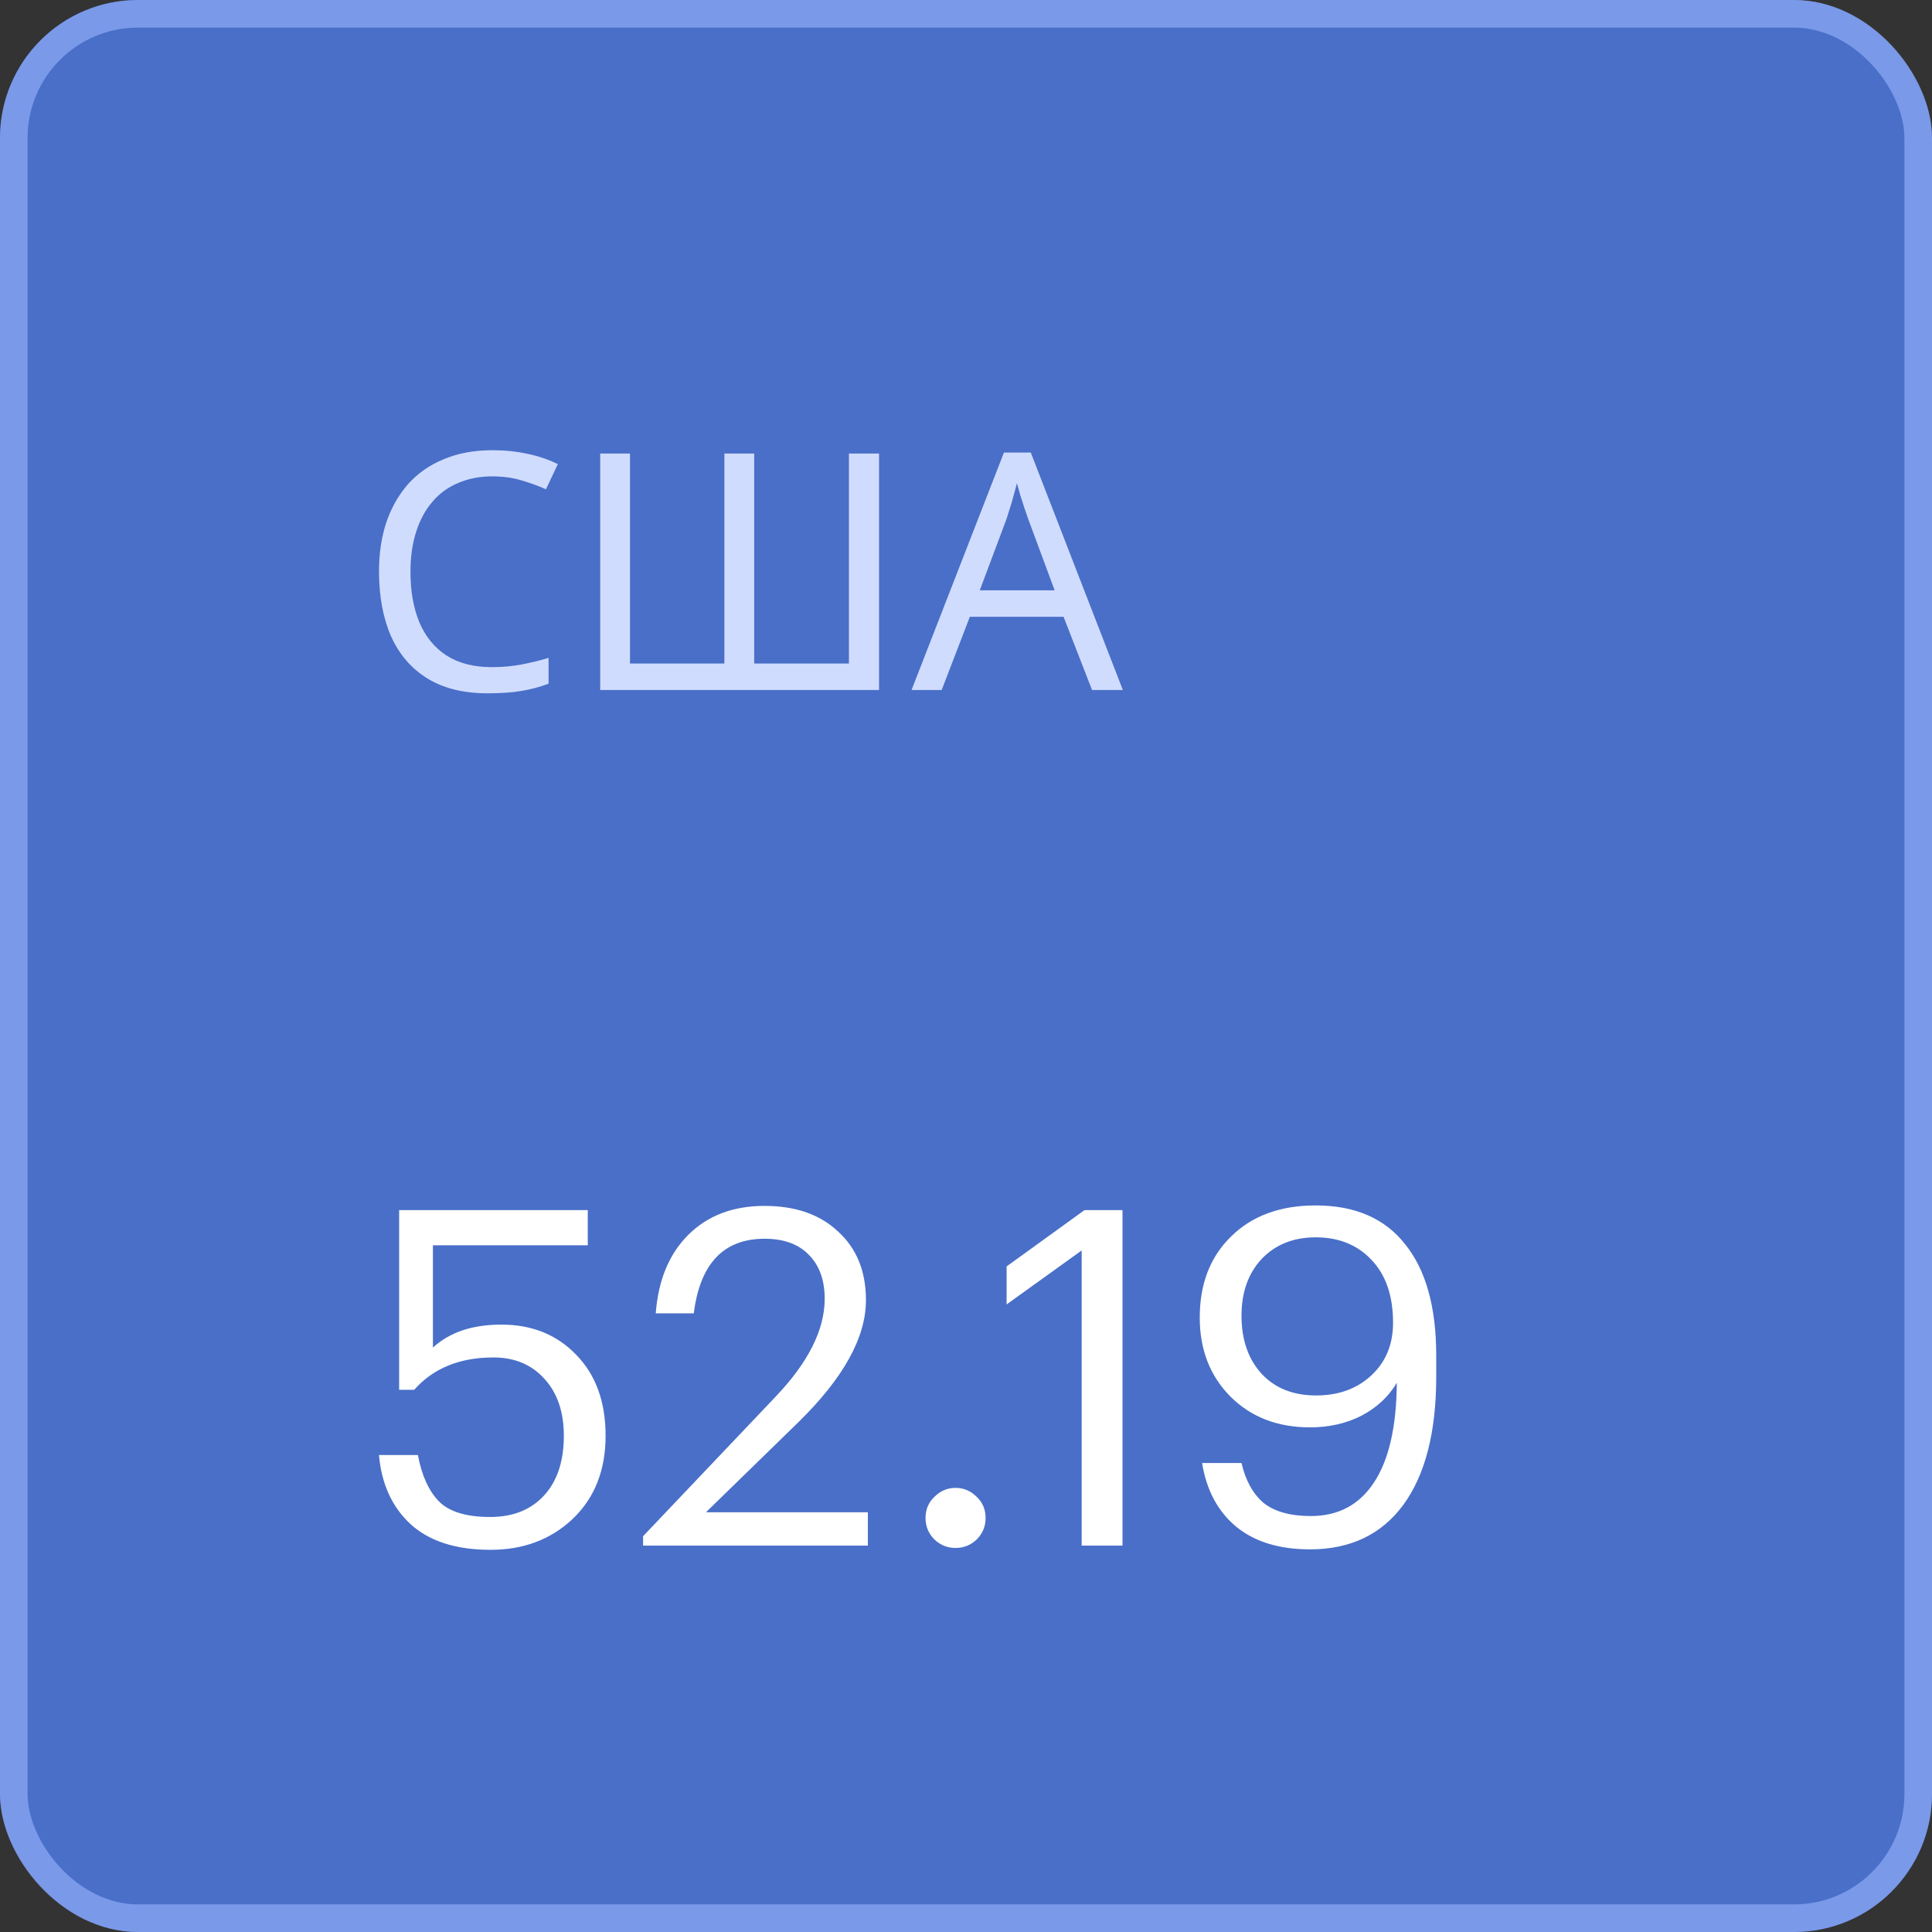 <?xml version="1.0" encoding="UTF-8"?> <svg xmlns="http://www.w3.org/2000/svg" width="70" height="70" viewBox="0 0 70 70" fill="none"><rect x="0" y="0" width="70" height="70" fill="#333333" stroke="none"/><rect width="70" height="70" rx="5" fill="#496FC8"></rect><rect x="0.5" y="0.5" width="69" height="69" rx="4.5" stroke="#9CB6FF" stroke-opacity="0.6"></rect><path d="M17.777 56.153C16.519 56.153 15.55 55.841 14.87 55.218C14.201 54.595 13.822 53.762 13.731 52.719H15.142C15.278 53.456 15.533 54.017 15.907 54.402C16.281 54.776 16.899 54.963 17.76 54.963C18.587 54.963 19.239 54.702 19.715 54.181C20.191 53.66 20.429 52.94 20.429 52.022C20.429 51.161 20.197 50.475 19.732 49.965C19.267 49.444 18.65 49.183 17.879 49.183C16.655 49.183 15.697 49.574 15.006 50.356H14.462V43.845H21.296V45.12H15.686V48.826C16.287 48.271 17.114 47.993 18.168 47.993C19.279 47.993 20.185 48.361 20.888 49.098C21.591 49.823 21.942 50.798 21.942 52.022C21.942 53.269 21.545 54.272 20.752 55.031C19.959 55.779 18.967 56.153 17.777 56.153ZM23.3 56V55.66L28.128 50.577C29.296 49.342 29.88 48.169 29.88 47.058C29.88 46.378 29.687 45.845 29.302 45.46C28.927 45.075 28.395 44.882 27.703 44.882C26.219 44.882 25.363 45.783 25.137 47.585H23.759C23.85 46.384 24.241 45.437 24.933 44.746C25.635 44.043 26.559 43.692 27.703 43.692C28.826 43.692 29.715 44.004 30.372 44.627C31.041 45.239 31.375 46.066 31.375 47.109C31.375 48.458 30.559 49.931 28.927 51.529L25.578 54.793H31.444V56H23.3ZM35.387 55.779C35.171 55.983 34.916 56.085 34.622 56.085C34.327 56.085 34.072 55.983 33.857 55.779C33.641 55.564 33.534 55.303 33.534 54.997C33.534 54.691 33.641 54.436 33.857 54.232C34.072 54.017 34.327 53.909 34.622 53.909C34.916 53.909 35.171 54.017 35.387 54.232C35.602 54.436 35.71 54.691 35.71 54.997C35.71 55.303 35.602 55.564 35.387 55.779ZM39.191 56V45.307L36.471 47.262V45.885L39.293 43.845H40.67V56H39.191ZM47.464 56.136C46.353 56.136 45.464 55.864 44.795 55.32C44.127 54.765 43.713 53.994 43.554 53.008H44.982C45.13 53.643 45.396 54.124 45.781 54.453C46.178 54.77 46.75 54.929 47.498 54.929C48.484 54.929 49.243 54.527 49.776 53.722C50.32 52.906 50.598 51.699 50.609 50.101C50.315 50.6 49.889 50.996 49.334 51.291C48.779 51.574 48.156 51.716 47.464 51.716C46.285 51.716 45.322 51.342 44.574 50.594C43.837 49.846 43.469 48.894 43.469 47.738C43.469 46.514 43.849 45.534 44.608 44.797C45.367 44.049 46.388 43.675 47.668 43.675C49.096 43.675 50.178 44.145 50.915 45.086C51.663 46.015 52.037 47.358 52.037 49.115V49.88C52.037 51.886 51.641 53.433 50.847 54.521C50.054 55.598 48.926 56.136 47.464 56.136ZM47.685 50.56C48.501 50.56 49.17 50.316 49.691 49.829C50.212 49.342 50.473 48.707 50.473 47.925C50.473 46.95 50.212 46.191 49.691 45.647C49.181 45.103 48.507 44.831 47.668 44.831C46.864 44.831 46.212 45.092 45.713 45.613C45.226 46.134 44.982 46.82 44.982 47.67C44.982 48.543 45.226 49.245 45.713 49.778C46.2 50.299 46.858 50.56 47.685 50.56Z" fill="white"></path><path d="M17.836 17.26C17.38 17.26 16.968 17.34 16.6 17.5C16.232 17.652 15.92 17.88 15.664 18.184C15.408 18.48 15.212 18.844 15.076 19.276C14.94 19.7 14.872 20.18 14.872 20.716C14.872 21.42 14.98 22.032 15.196 22.552C15.42 23.072 15.748 23.472 16.18 23.752C16.62 24.032 17.168 24.172 17.824 24.172C18.2 24.172 18.556 24.14 18.892 24.076C19.228 24.012 19.556 23.932 19.876 23.836V24.772C19.556 24.892 19.224 24.98 18.88 25.036C18.544 25.092 18.14 25.12 17.668 25.12C16.796 25.12 16.068 24.94 15.484 24.58C14.9 24.22 14.46 23.708 14.164 23.044C13.876 22.38 13.732 21.6 13.732 20.704C13.732 20.056 13.82 19.464 13.996 18.928C14.18 18.392 14.444 17.928 14.788 17.536C15.14 17.144 15.572 16.844 16.084 16.636C16.596 16.42 17.184 16.312 17.848 16.312C18.288 16.312 18.712 16.356 19.12 16.444C19.528 16.532 19.892 16.656 20.212 16.816L19.78 17.728C19.516 17.608 19.22 17.5 18.892 17.404C18.572 17.308 18.22 17.26 17.836 17.26ZM31.85 25H21.746V16.432H22.826V24.04H26.246V16.432H27.326V24.04H30.758V16.432H31.85V25ZM39.567 25L38.535 22.348H35.139L34.119 25H33.027L36.375 16.396H37.347L40.683 25H39.567ZM37.251 18.796C37.227 18.732 37.187 18.616 37.131 18.448C37.075 18.28 37.019 18.108 36.963 17.932C36.915 17.748 36.875 17.608 36.843 17.512C36.803 17.672 36.759 17.836 36.711 18.004C36.671 18.164 36.627 18.312 36.579 18.448C36.539 18.584 36.503 18.7 36.471 18.796L35.499 21.388H38.211L37.251 18.796Z" fill="#D0DCFE"></path></svg> 
